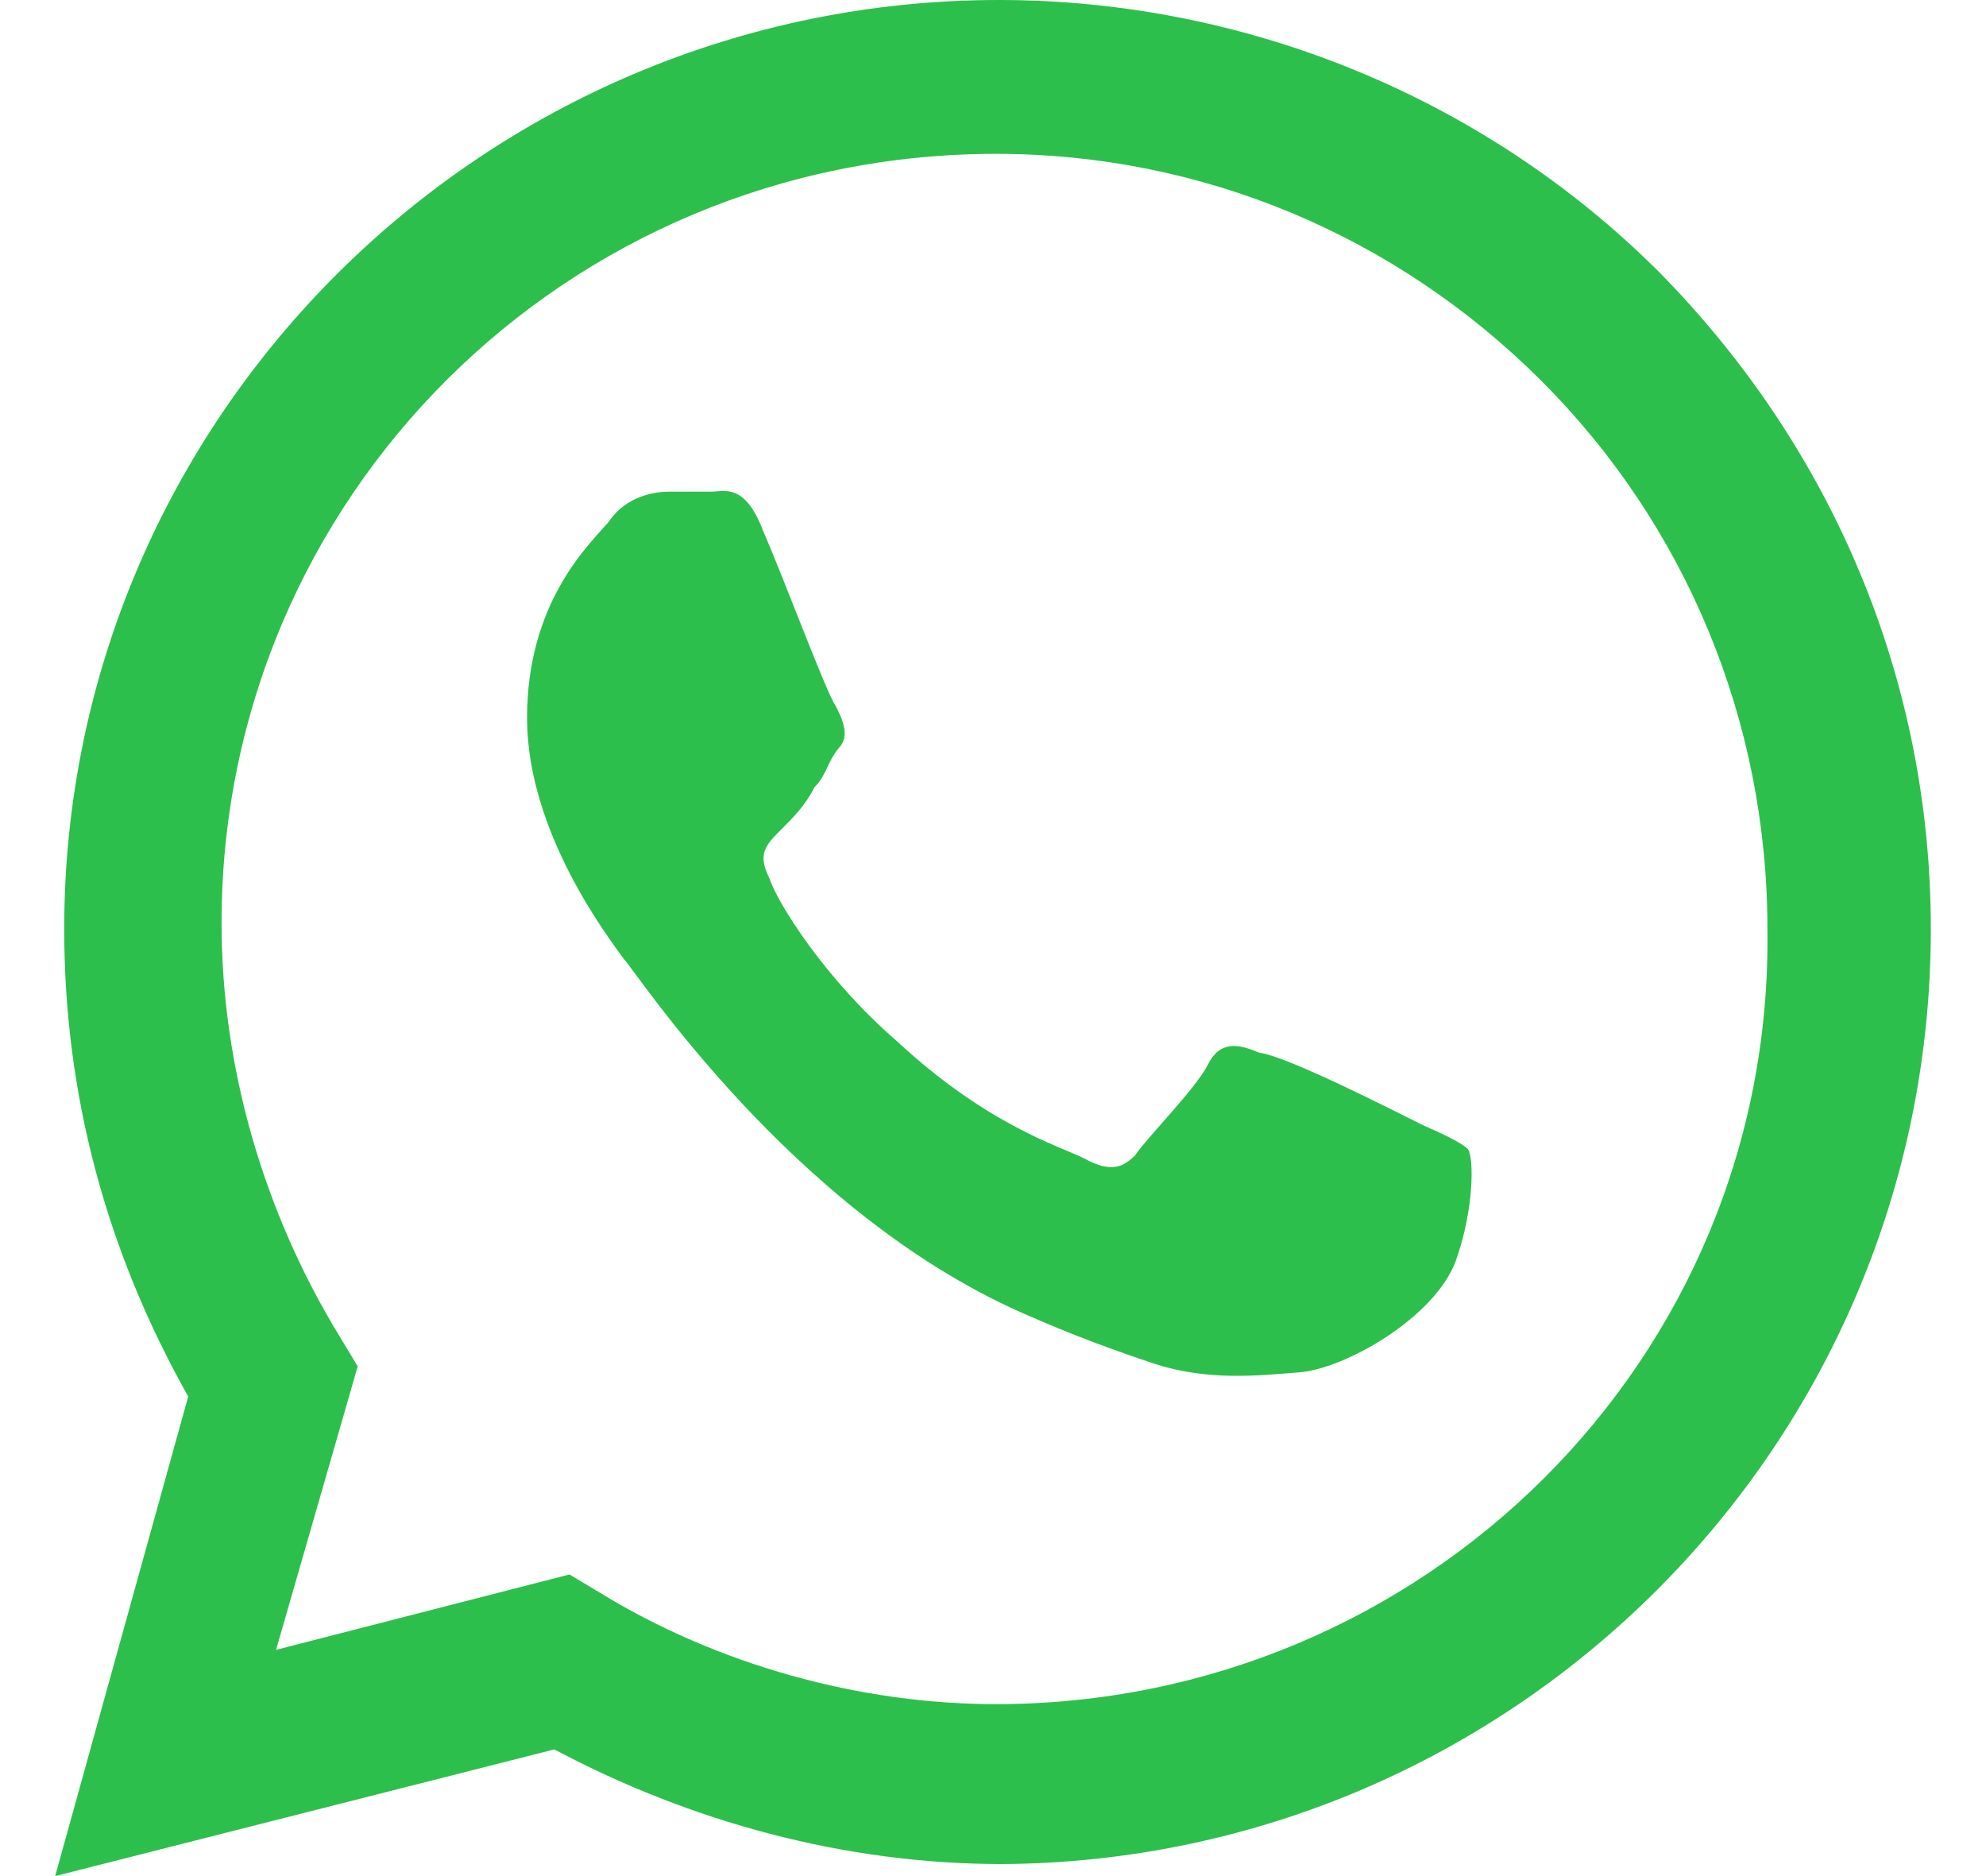 <?xml version="1.0" encoding="UTF-8"?> <svg xmlns="http://www.w3.org/2000/svg" width="18" height="17" viewBox="0 0 18 17" fill="none"> <path d="M15.032 2.46C13.442 0.875 11.276 0 9.055 0C4.394 0 0.582 3.772 0.582 8.418C0.582 9.921 0.966 11.342 1.706 12.654L0.5 17L5.024 15.852C6.258 16.508 7.656 16.891 9.082 16.891C13.716 16.863 17.5 13.092 17.5 8.418C17.5 6.177 16.623 4.072 15.032 2.46ZM9.027 15.442C7.794 15.442 6.505 15.087 5.435 14.431L5.161 14.267L2.502 14.95L3.242 12.381L3.077 12.108C2.392 10.987 2.008 9.675 2.008 8.363C2.008 4.51 5.134 1.394 9.027 1.394C10.892 1.394 12.647 2.132 13.963 3.444C15.279 4.756 16.019 6.532 16.019 8.418C16.074 12.326 12.893 15.442 9.027 15.442ZM12.893 10.194C12.674 10.085 11.66 9.566 11.413 9.539C11.221 9.457 11.056 9.429 10.947 9.648C10.837 9.867 10.398 10.304 10.289 10.468C10.179 10.577 10.069 10.632 9.823 10.495C9.603 10.386 8.945 10.194 8.123 9.429C7.492 8.883 7.053 8.199 6.971 7.953C6.861 7.735 6.944 7.653 7.081 7.516C7.19 7.407 7.3 7.297 7.382 7.133C7.492 7.024 7.492 6.915 7.602 6.778C7.711 6.669 7.629 6.505 7.574 6.396C7.492 6.286 7.108 5.248 6.916 4.81C6.752 4.373 6.56 4.455 6.45 4.455C6.34 4.455 6.176 4.455 6.066 4.455C5.956 4.455 5.682 4.482 5.518 4.728C5.326 4.947 4.777 5.466 4.777 6.505C4.777 7.543 5.518 8.5 5.655 8.691C5.765 8.801 7.163 10.96 9.247 11.889C9.74 12.108 10.124 12.244 10.453 12.354C10.947 12.518 11.413 12.463 11.769 12.436C12.181 12.408 13.003 11.944 13.195 11.424C13.36 10.96 13.36 10.495 13.305 10.413C13.25 10.358 13.085 10.277 12.893 10.194Z" fill="#2CBF4C"></path> </svg> 